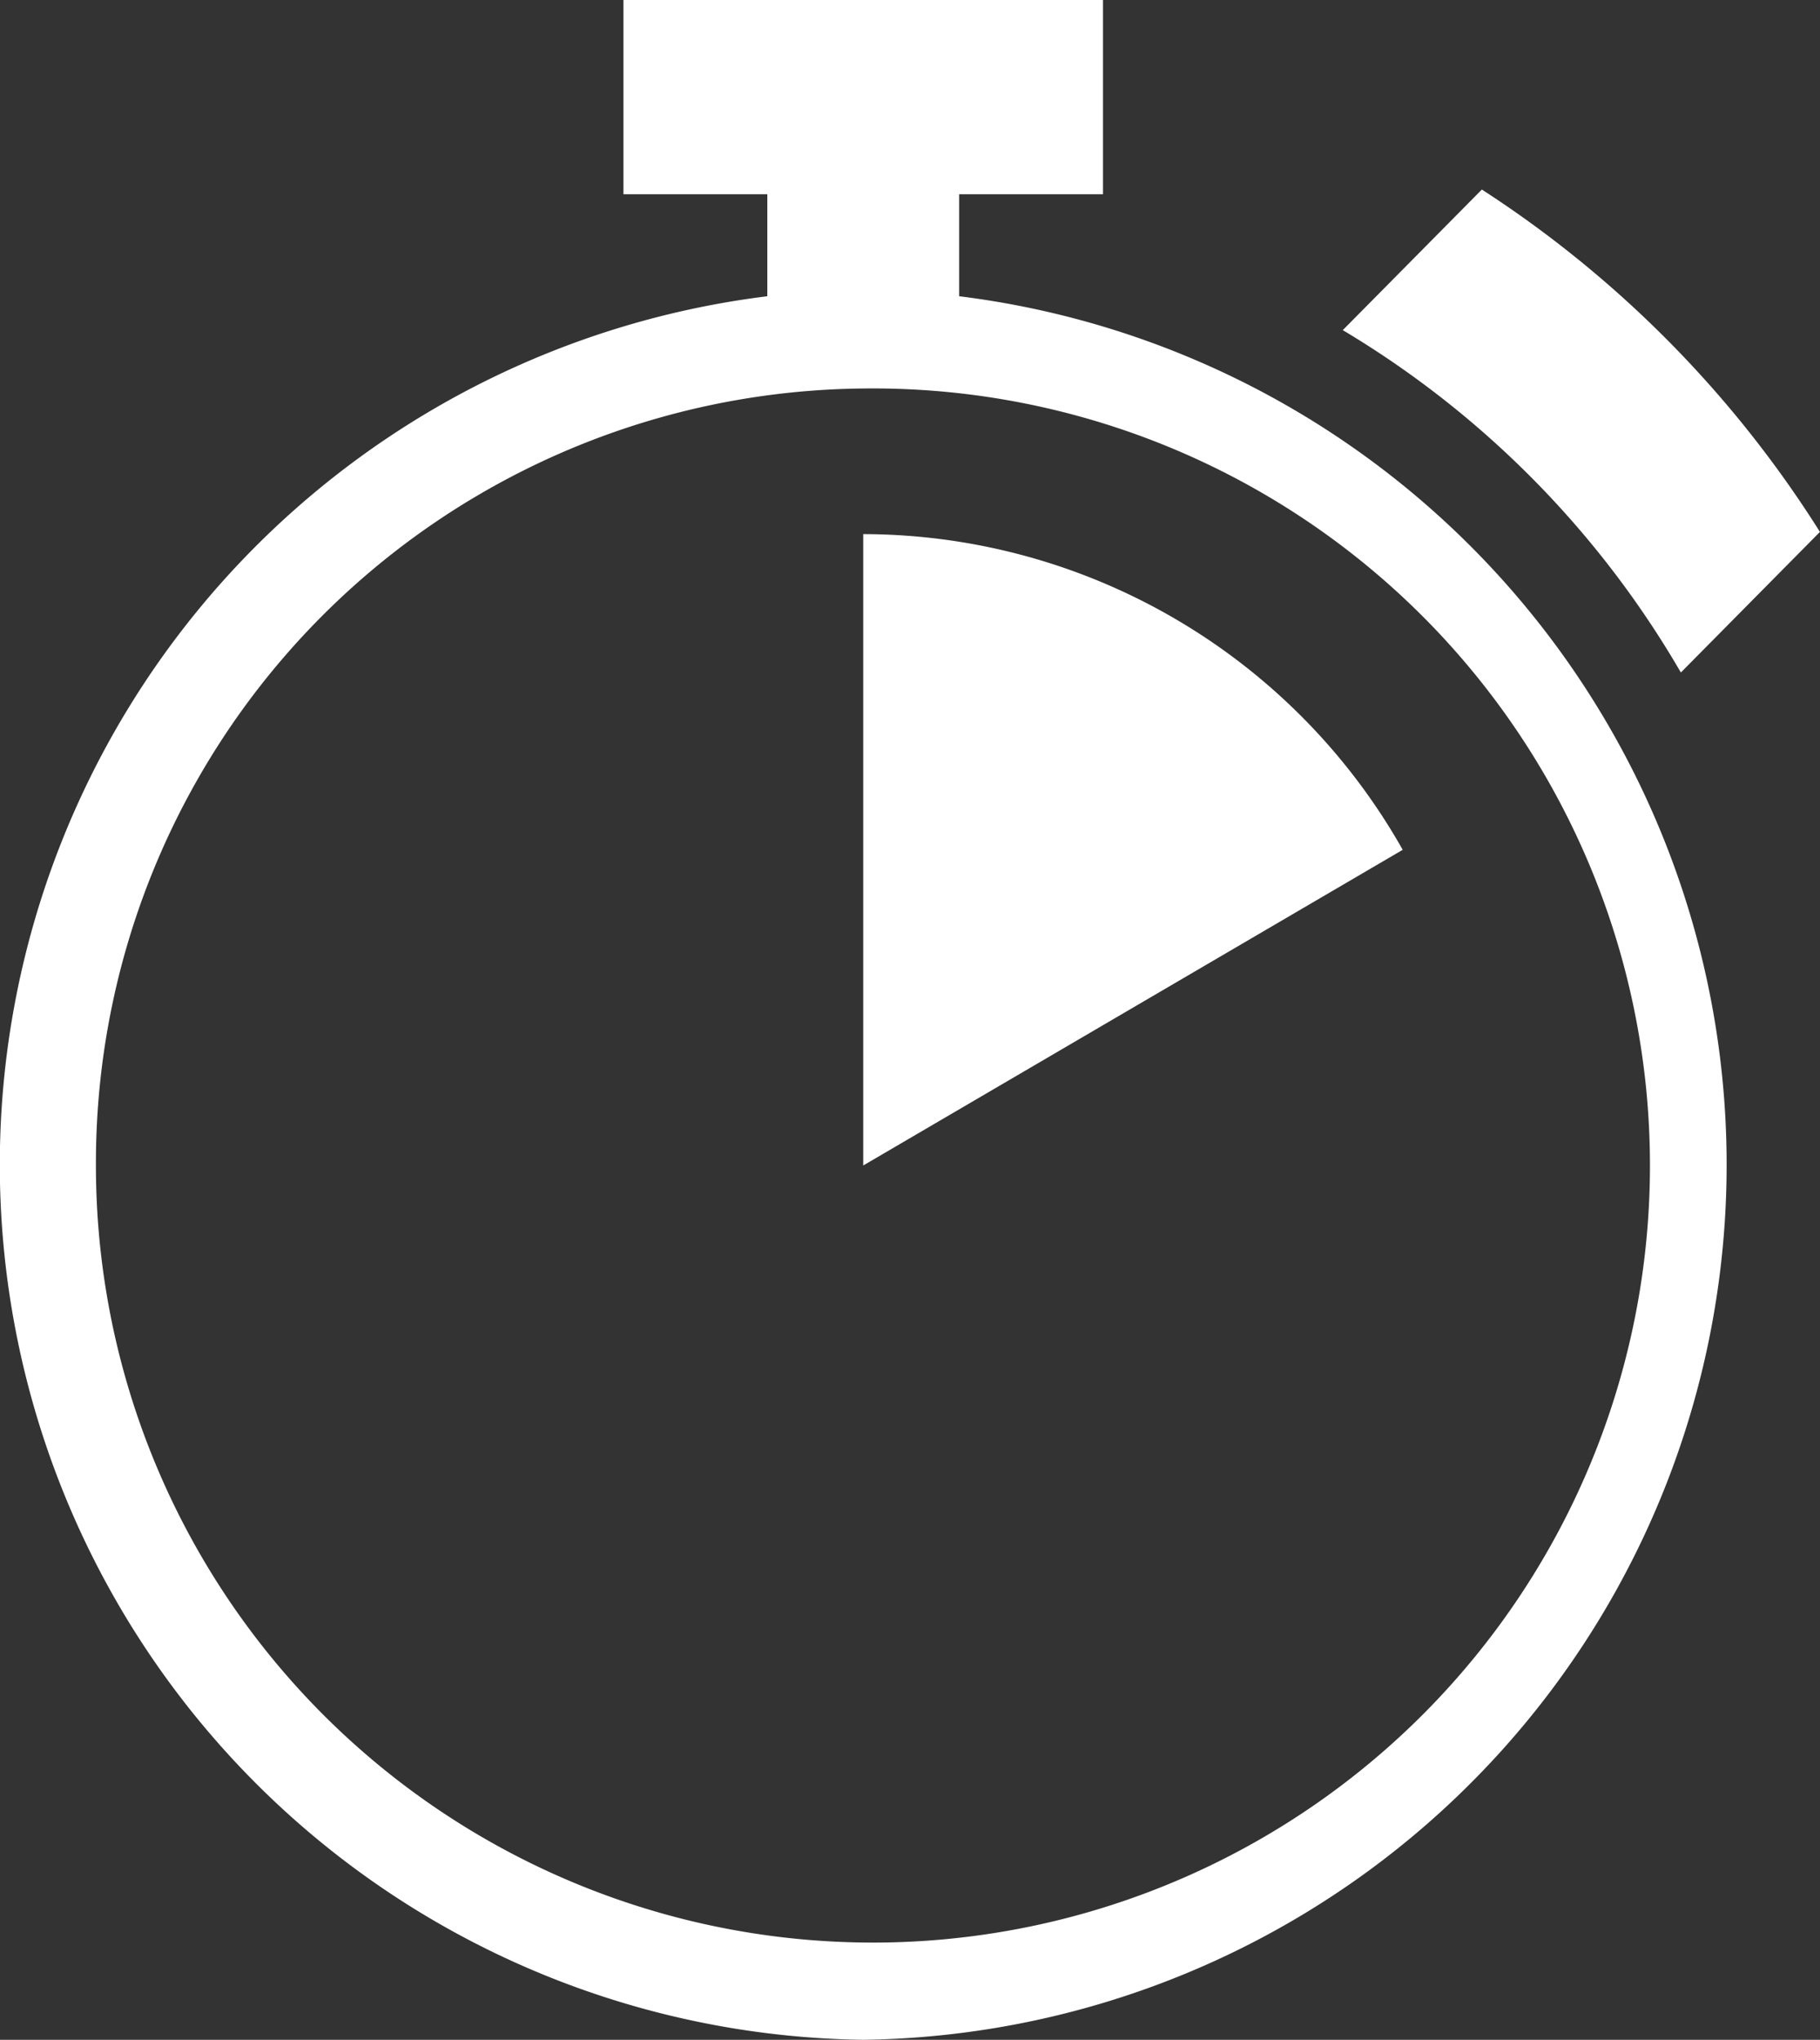 <svg xmlns="http://www.w3.org/2000/svg" width="58" height="65" viewBox="0 0 58 65">
  <rect x="0" y="0" width="58" height="65" fill="#333333" stroke="none"/>
<defs>
    <style>
      .cls-1 {
        fill: #fff;
        fill-rule: evenodd;
      }
    </style>
  </defs>
  <path class="cls-1" d="M510.509,1235a27.887,27.887,0,0,0,3.057-55.56v-3.25h4.585V1170H502.868v6.19h4.585v3.25A27.887,27.887,0,0,0,510.509,1235Zm0-52.62a24.762,24.762,0,1,1-24.452,24.76A24.679,24.679,0,0,1,510.509,1182.38Zm0,4.64v20.12l17.193-10.06A19.782,19.782,0,0,0,510.509,1187.02Zm19.715-10.98-4.432,4.48a30.574,30.574,0,0,1,10.774,10.91l4.432-4.48A35.521,35.521,0,0,0,530.224,1176.04Z" transform="translate(-483 -1170)"/>
</svg>
